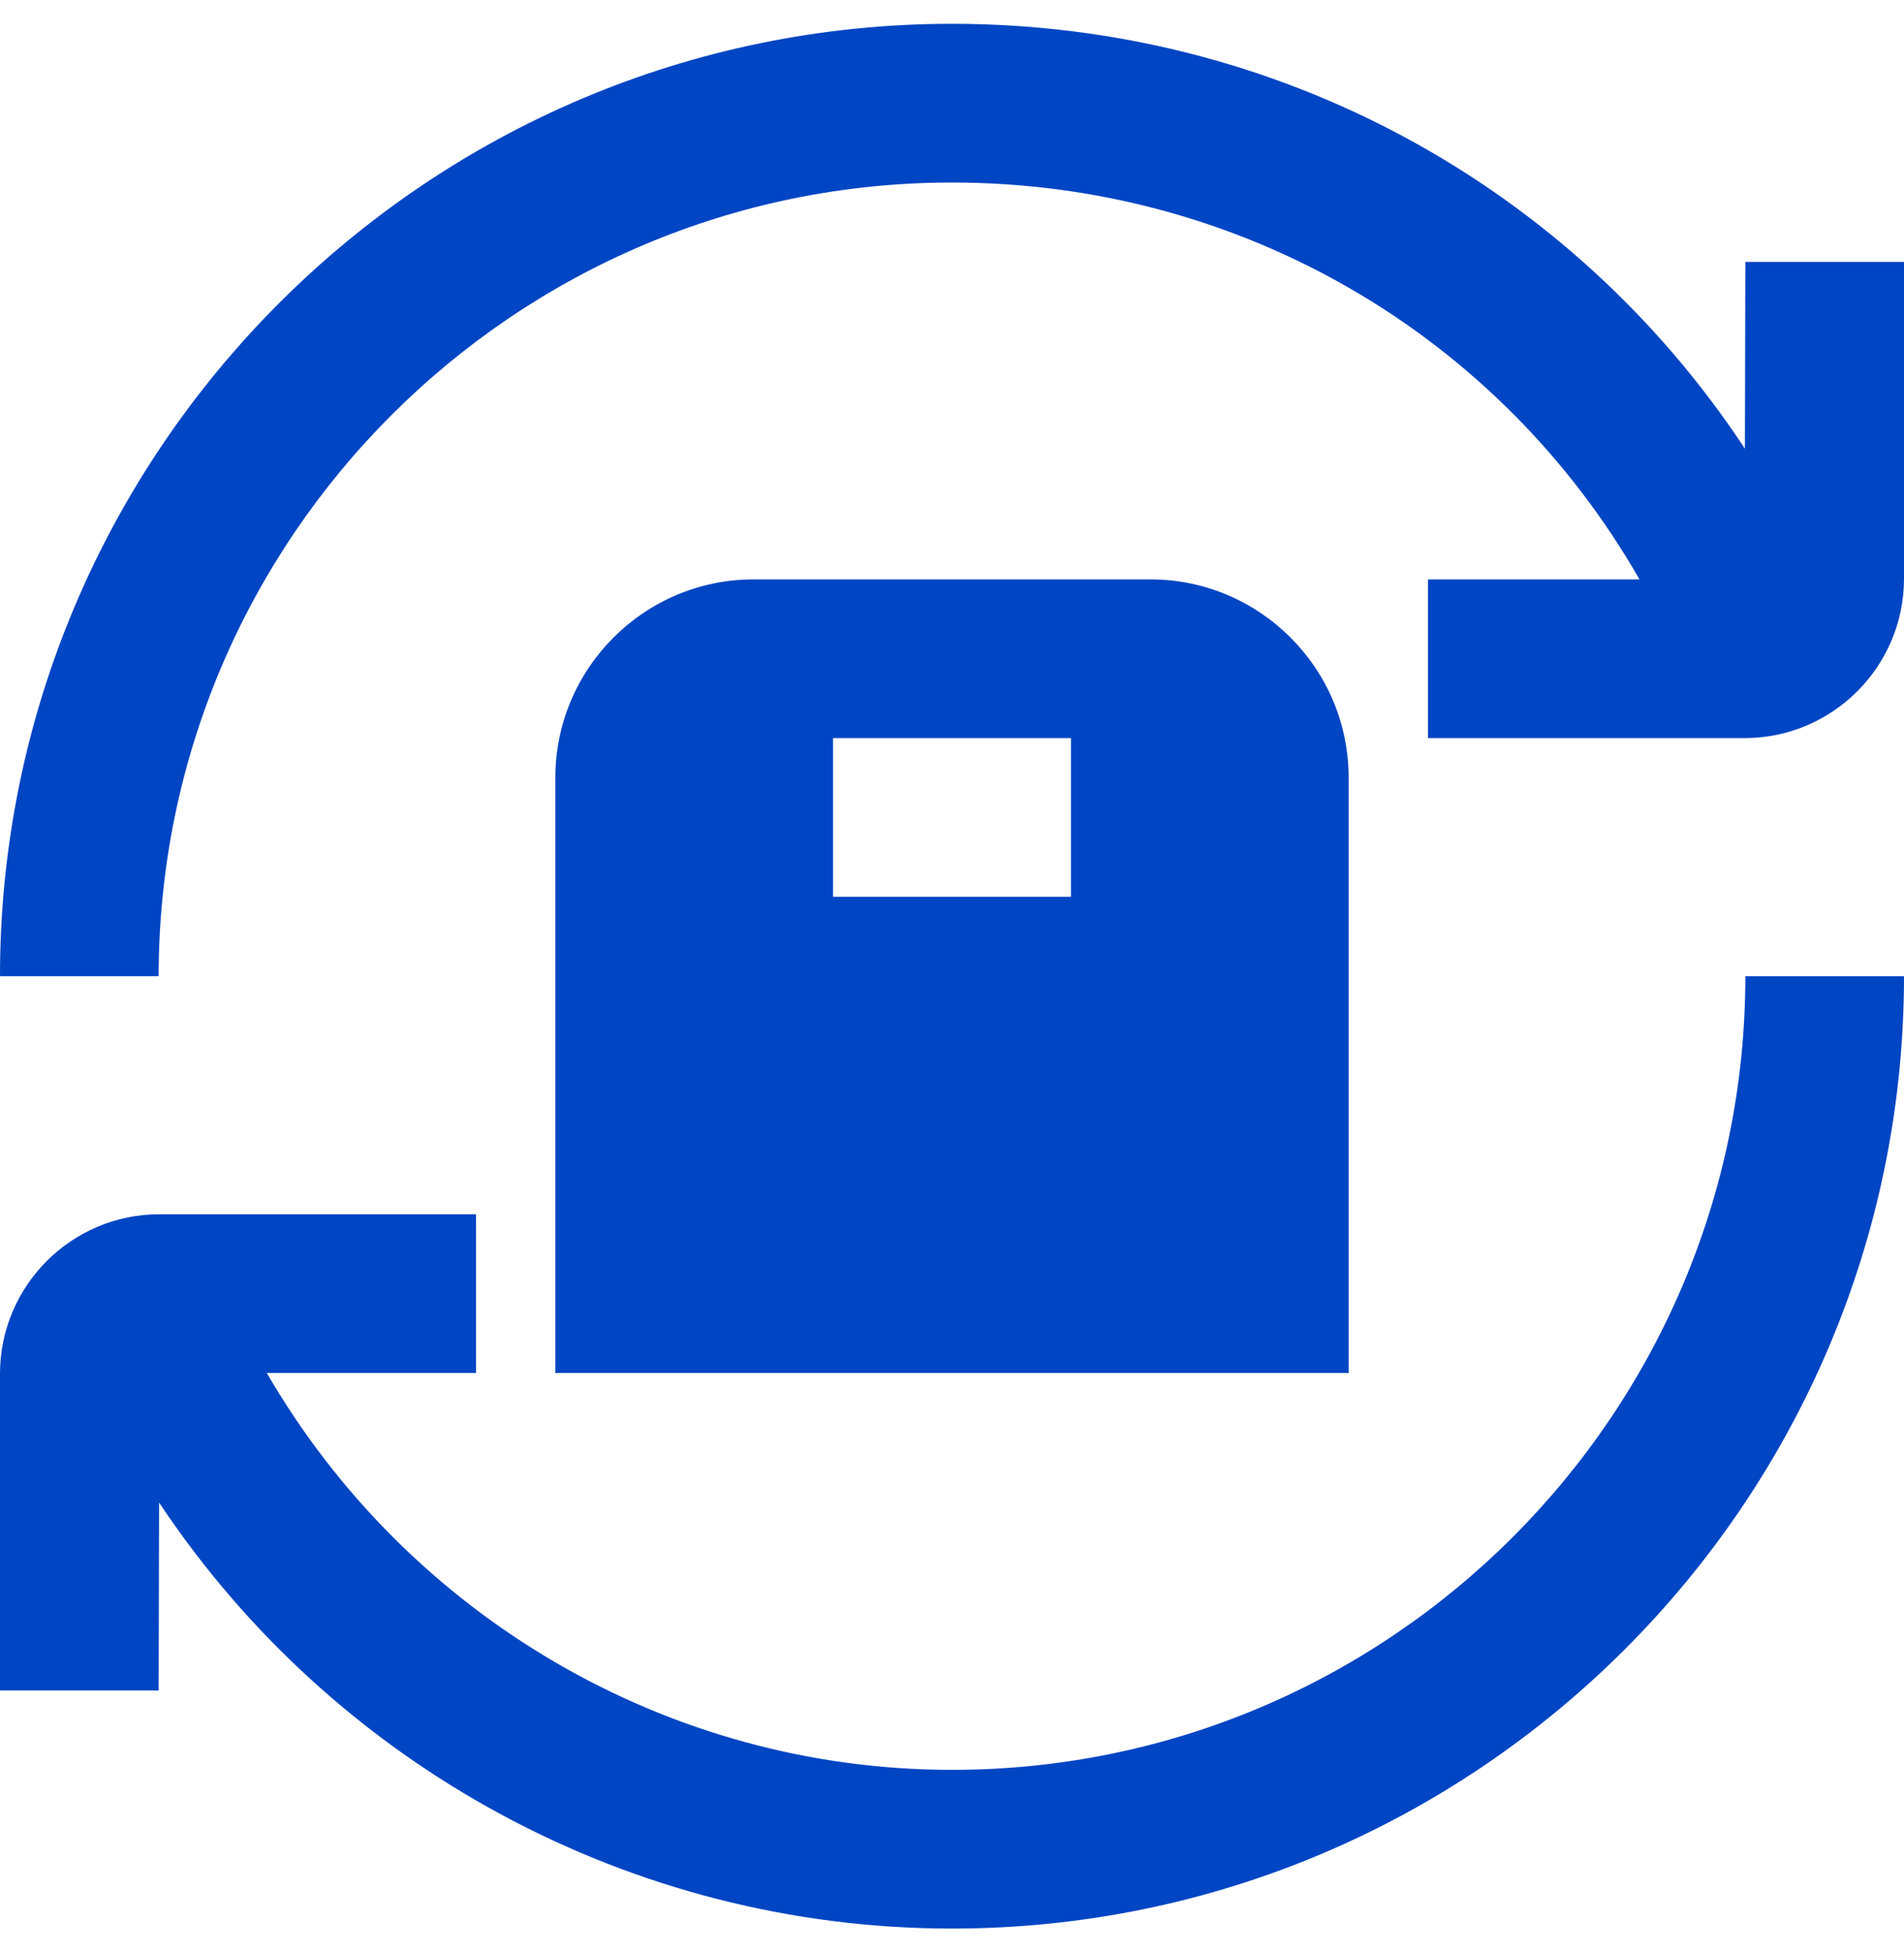 <svg width="40" height="41" viewBox="0 0 40 41" fill="none" xmlns="http://www.w3.org/2000/svg">
<g clip-path="url(#clip0_68_1327)">
<path d="M36.667 20.5H40C40 31.528 31.028 40.5 20 40.5C13.242 40.5 7.01 37.07 3.342 31.553L3.333 35.5H0V28.848C0 27.003 1.502 25.5 3.347 25.5H10V28.833H5.605C8.565 33.933 14.025 37.167 20 37.167C29.19 37.167 36.667 29.69 36.667 20.5ZM36.667 5.5L36.658 9.422C33.01 3.9 26.843 0.5 20 0.5C8.972 0.5 0 9.472 0 20.5H3.333C3.333 11.31 10.81 3.833 20 3.833C26.067 3.833 31.5 7.035 34.443 12.167H30V15.5H36.652C38.497 15.5 40 13.998 40 12.152V5.5H36.667ZM28.333 28.833H11.667V16.333C11.667 14.035 13.537 12.167 15.833 12.167H24.167C26.465 12.167 28.333 14.035 28.333 16.333V28.833ZM22.5 15.5H17.5V18.833H22.5V15.5Z" fill="#0045C3"/>
</g>
<defs>
<clipPath id="clip0_68_1327">
<rect width="40" height="40" fill="white" transform="translate(0 0.5)"/>
</clipPath>
</defs>
</svg>
